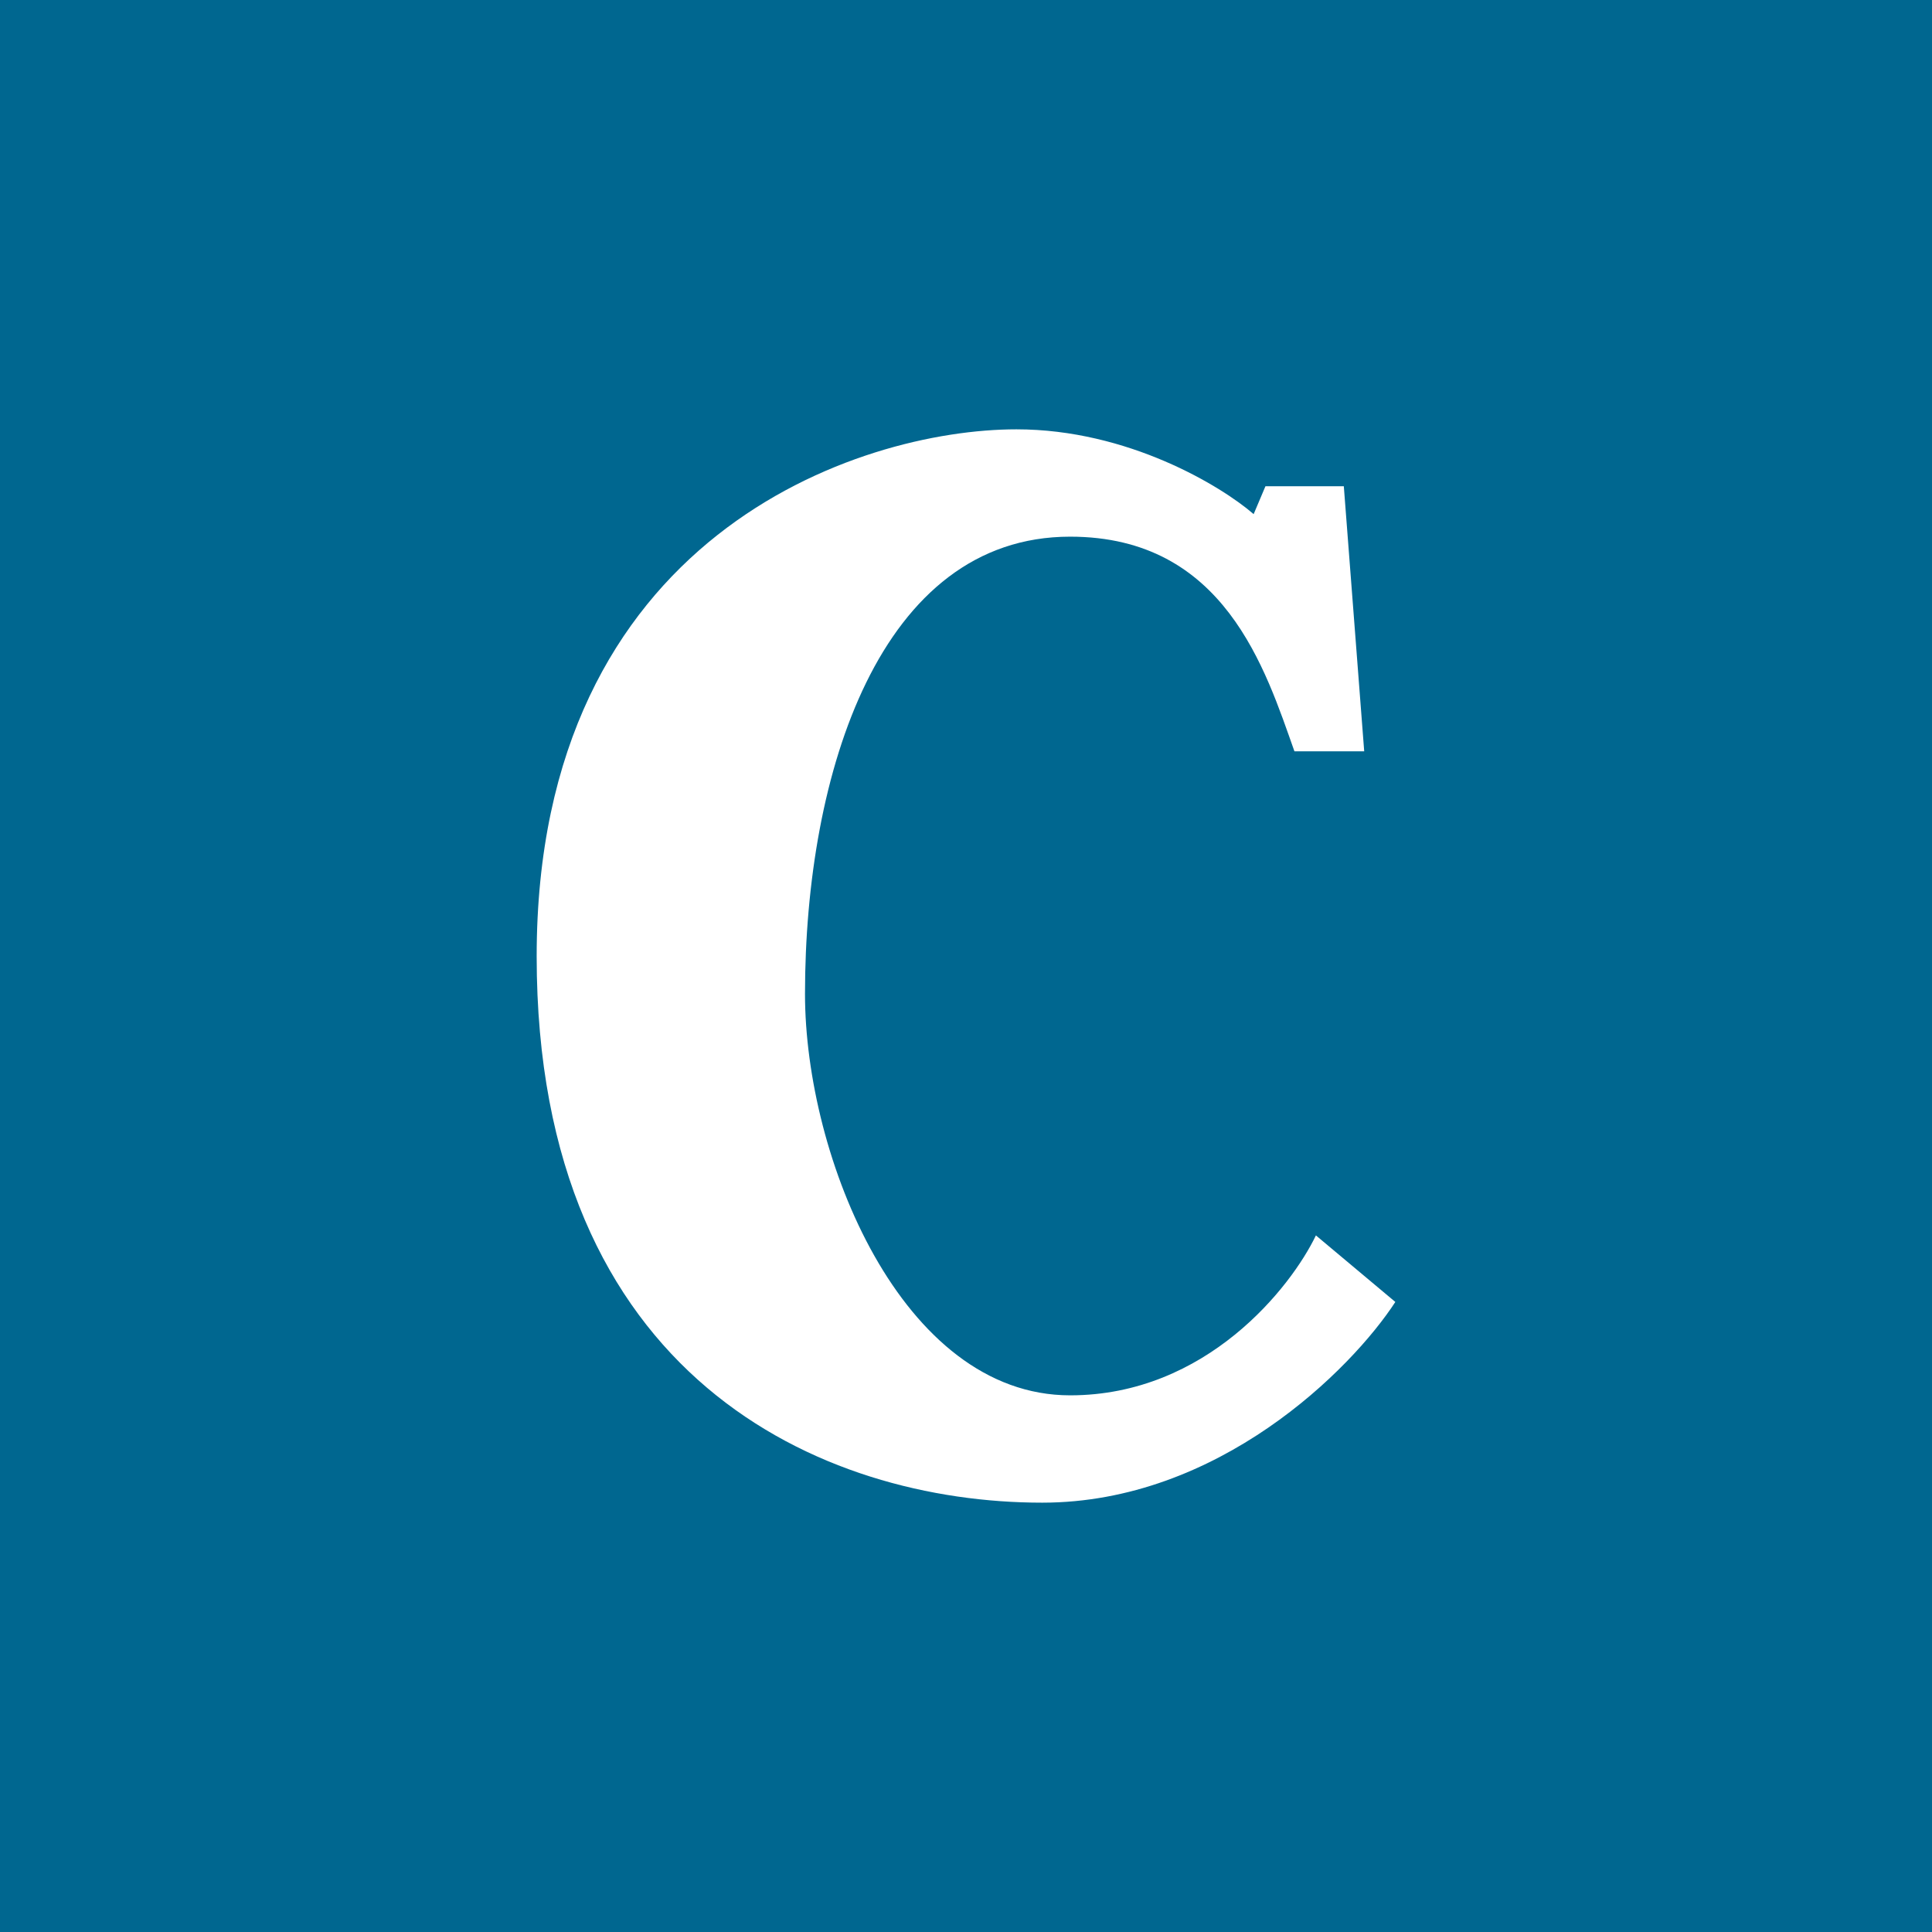 <svg xmlns="http://www.w3.org/2000/svg" width="18" height="18"><path fill="#006790" d="M0 0h18v18H0z"/><path fill="#fff" d="m13 12.13-.74-.62c-.23.48-1.02 1.49-2.29 1.49C8.4 13 7.5 10.78 7.5 9.26 7.5 7.2 8.2 5 9.97 5c1.44 0 1.82 1.24 2.09 2h.65l-.19-2.47h-.73l-.11.26c-.3-.26-1.17-.79-2.21-.79C8 4 5 4.99 5 8.91 5 12.84 7.66 14 9.71 14c1.64 0 2.88-1.24 3.29-1.87"/></svg>
